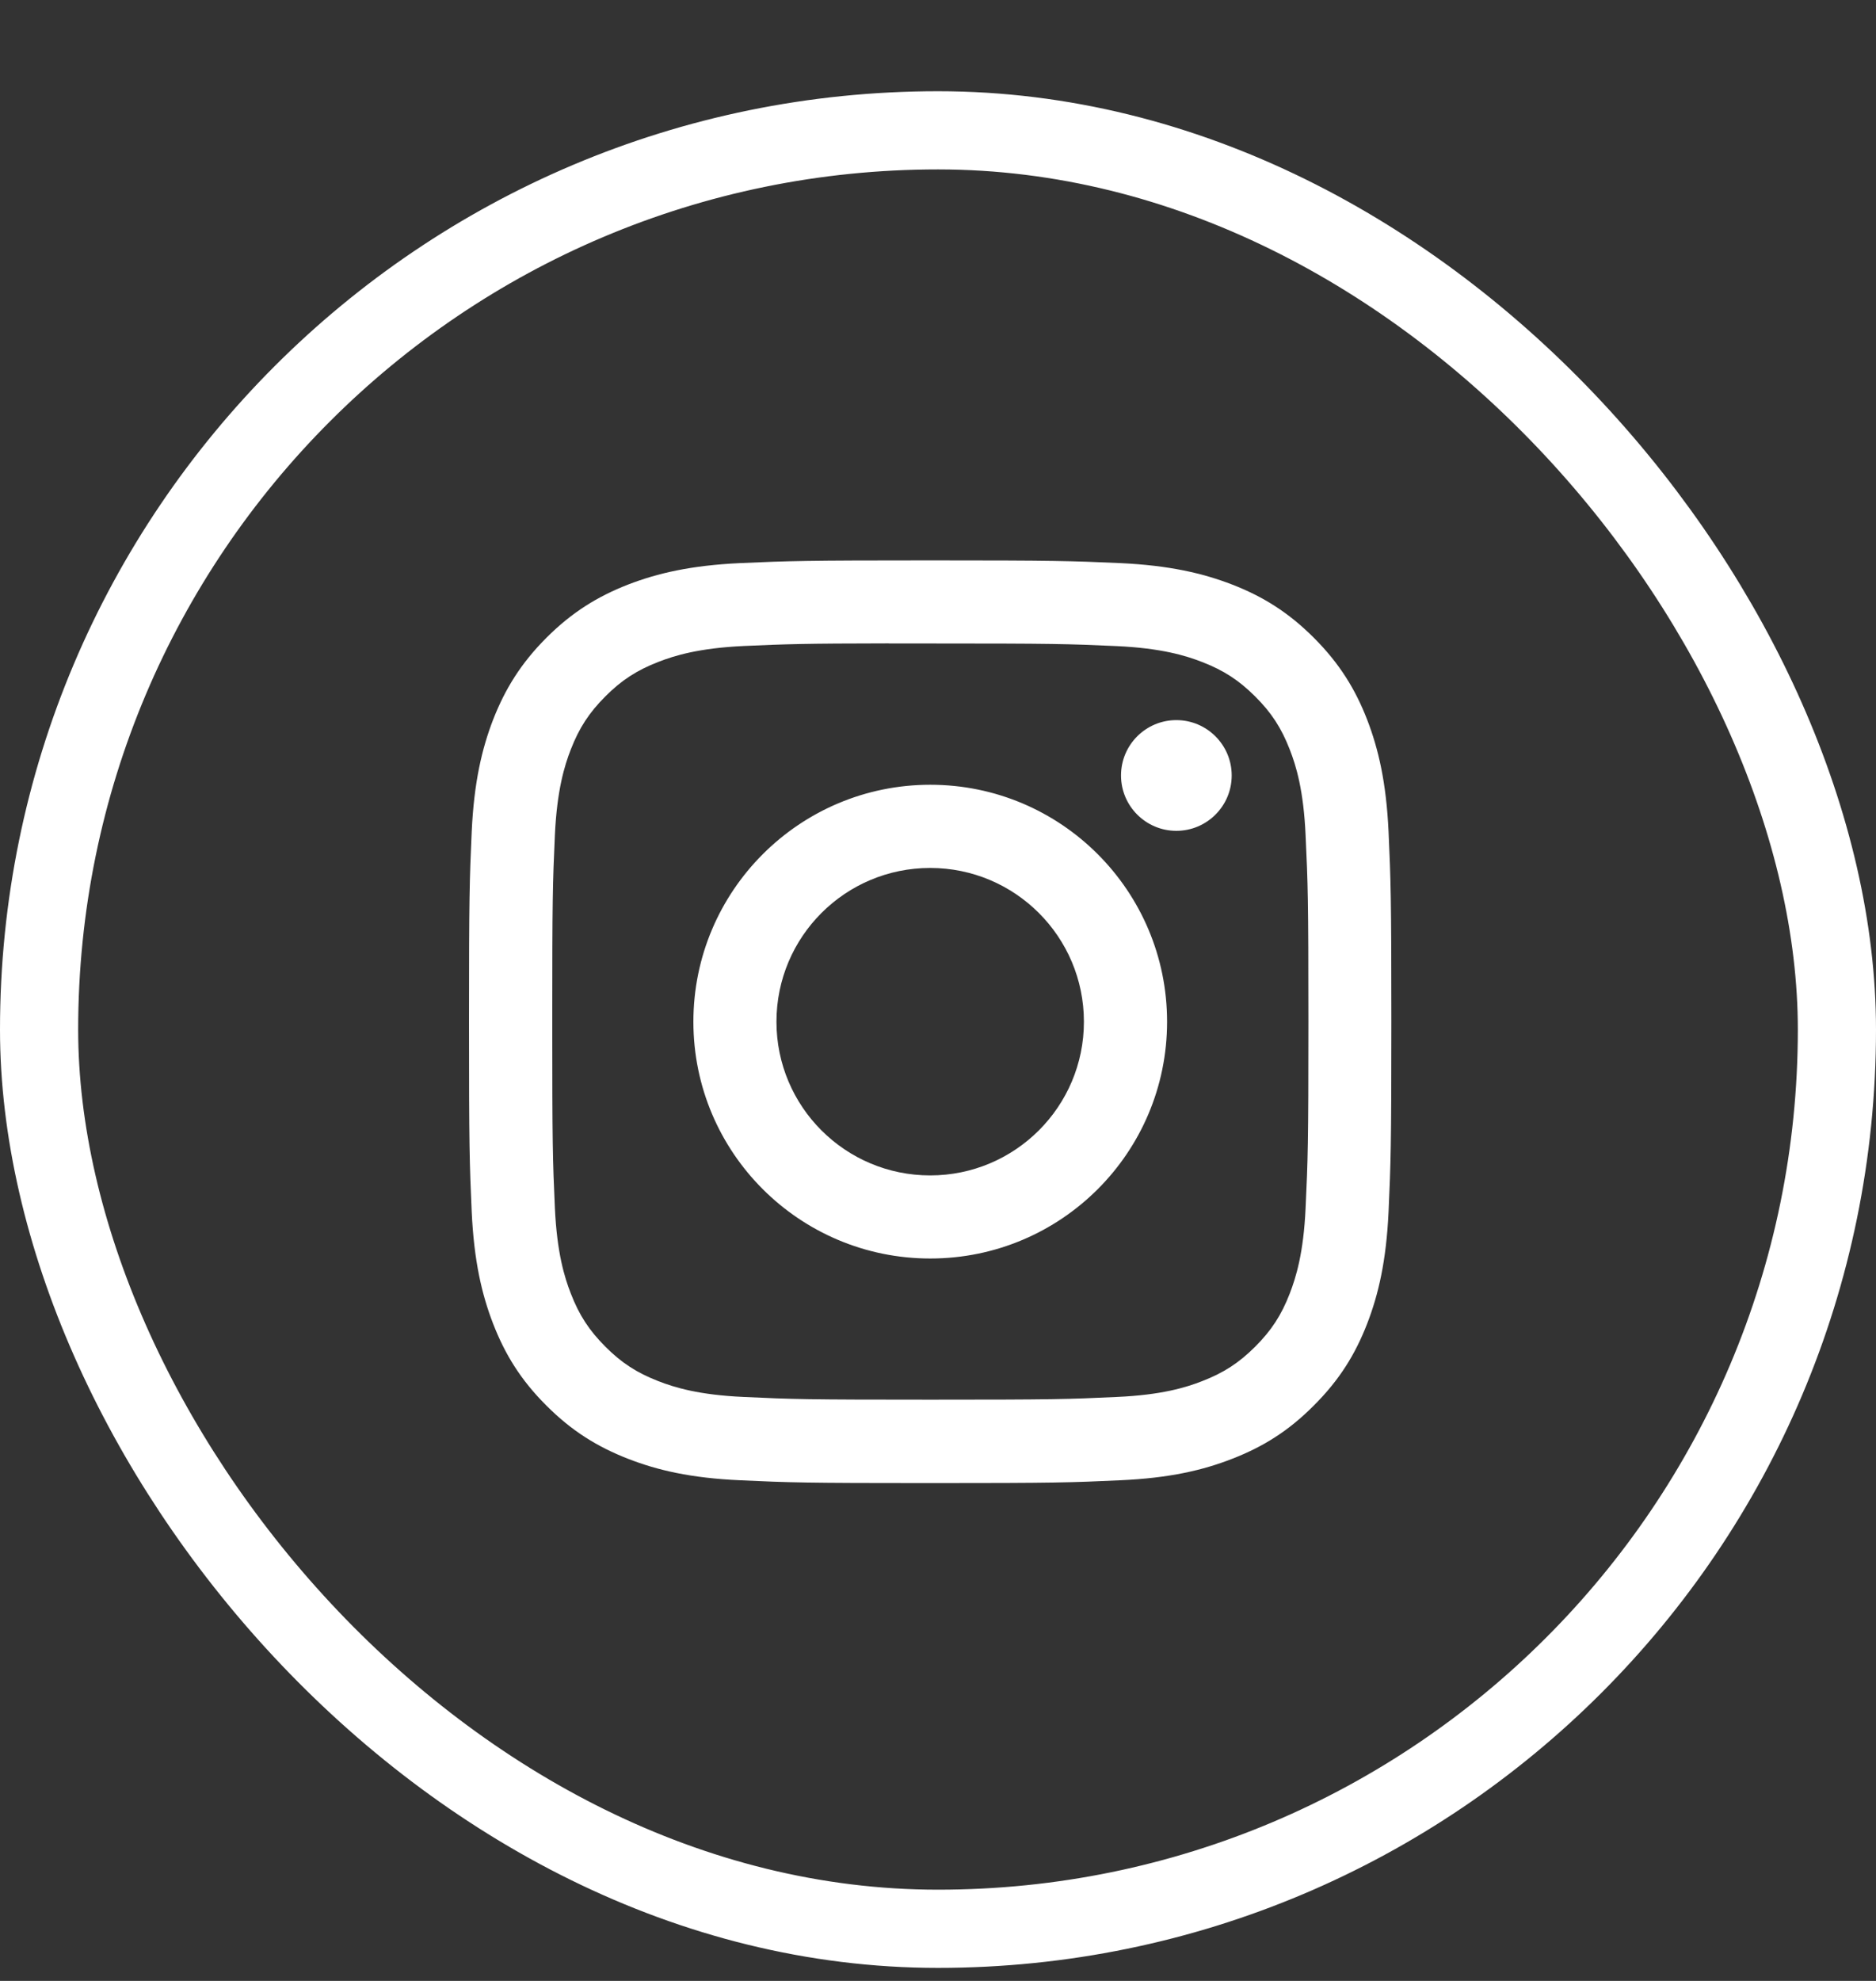 <?xml version="1.0" encoding="UTF-8"?> <svg xmlns="http://www.w3.org/2000/svg" width="18" height="19" viewBox="0 0 18 19" fill="none"><rect x="0" y="0" width="18" height="19" fill="#333333" stroke="none"/><rect x="0.375" y="1.25" width="17.25" height="17.25" rx="8.625" stroke="white" stroke-width="0.75"></rect><path d="M8.925 5.375C10.126 5.375 10.276 5.38 10.748 5.401C11.219 5.423 11.541 5.498 11.823 5.607C12.114 5.72 12.36 5.871 12.606 6.117C12.852 6.363 13.004 6.61 13.117 6.901C13.226 7.183 13.301 7.505 13.323 7.976C13.344 8.447 13.35 8.598 13.35 9.8C13.35 11.001 13.344 11.152 13.323 11.624C13.301 12.095 13.226 12.417 13.117 12.698C13.004 12.989 12.852 13.236 12.606 13.481C12.361 13.728 12.114 13.879 11.823 13.992C11.542 14.102 11.22 14.177 10.749 14.198C10.277 14.22 10.127 14.225 8.925 14.225C7.723 14.225 7.572 14.22 7.101 14.198C6.63 14.177 6.308 14.102 6.026 13.992C5.736 13.879 5.488 13.728 5.242 13.481C4.996 13.236 4.845 12.989 4.732 12.698C4.623 12.417 4.548 12.095 4.526 11.624C4.505 11.152 4.5 11.002 4.5 9.8C4.5 8.598 4.505 8.447 4.526 7.976C4.548 7.505 4.623 7.183 4.732 6.901C4.846 6.61 4.997 6.363 5.243 6.117C5.489 5.871 5.736 5.72 6.026 5.607C6.308 5.498 6.63 5.423 7.101 5.401C7.573 5.38 7.724 5.375 8.925 5.375ZM8.529 6.171C7.705 6.172 7.546 6.178 7.138 6.196C6.707 6.216 6.472 6.288 6.316 6.349C6.11 6.429 5.962 6.525 5.808 6.68C5.653 6.835 5.557 6.982 5.477 7.188C5.416 7.344 5.344 7.579 5.324 8.01C5.303 8.476 5.299 8.616 5.299 9.798C5.299 10.979 5.303 11.12 5.324 11.586C5.344 12.017 5.416 12.251 5.477 12.407C5.557 12.614 5.653 12.761 5.808 12.916C5.962 13.071 6.11 13.167 6.316 13.247C6.472 13.308 6.707 13.38 7.138 13.399C7.604 13.421 7.744 13.425 8.926 13.425C10.107 13.425 10.248 13.421 10.714 13.399C11.145 13.38 11.379 13.308 11.535 13.247C11.742 13.167 11.889 13.071 12.044 12.916C12.199 12.761 12.295 12.614 12.375 12.407C12.435 12.251 12.508 12.017 12.527 11.586C12.549 11.12 12.554 10.979 12.554 9.799C12.554 8.618 12.549 8.478 12.527 8.012C12.508 7.58 12.436 7.345 12.375 7.189C12.295 6.983 12.199 6.835 12.044 6.681C11.889 6.526 11.742 6.43 11.535 6.35C11.379 6.289 11.145 6.217 10.714 6.197C10.247 6.176 10.107 6.172 8.926 6.172C8.778 6.172 8.647 6.172 8.529 6.172V6.171ZM8.926 7.527C10.181 7.527 11.198 8.545 11.198 9.8C11.198 11.055 10.181 12.071 8.926 12.071C7.671 12.071 6.653 11.055 6.653 9.8C6.653 8.545 7.671 7.527 8.926 7.527ZM8.925 8.325C8.11 8.325 7.45 8.985 7.45 9.8C7.45 10.614 8.11 11.274 8.925 11.274C9.739 11.274 10.4 10.614 10.4 9.8C10.4 8.985 9.739 8.325 8.925 8.325ZM11.287 6.907C11.58 6.907 11.818 7.145 11.818 7.438C11.818 7.731 11.58 7.969 11.287 7.969C10.994 7.969 10.756 7.731 10.756 7.438C10.756 7.144 10.994 6.907 11.287 6.907Z" fill="white"></path></svg> 